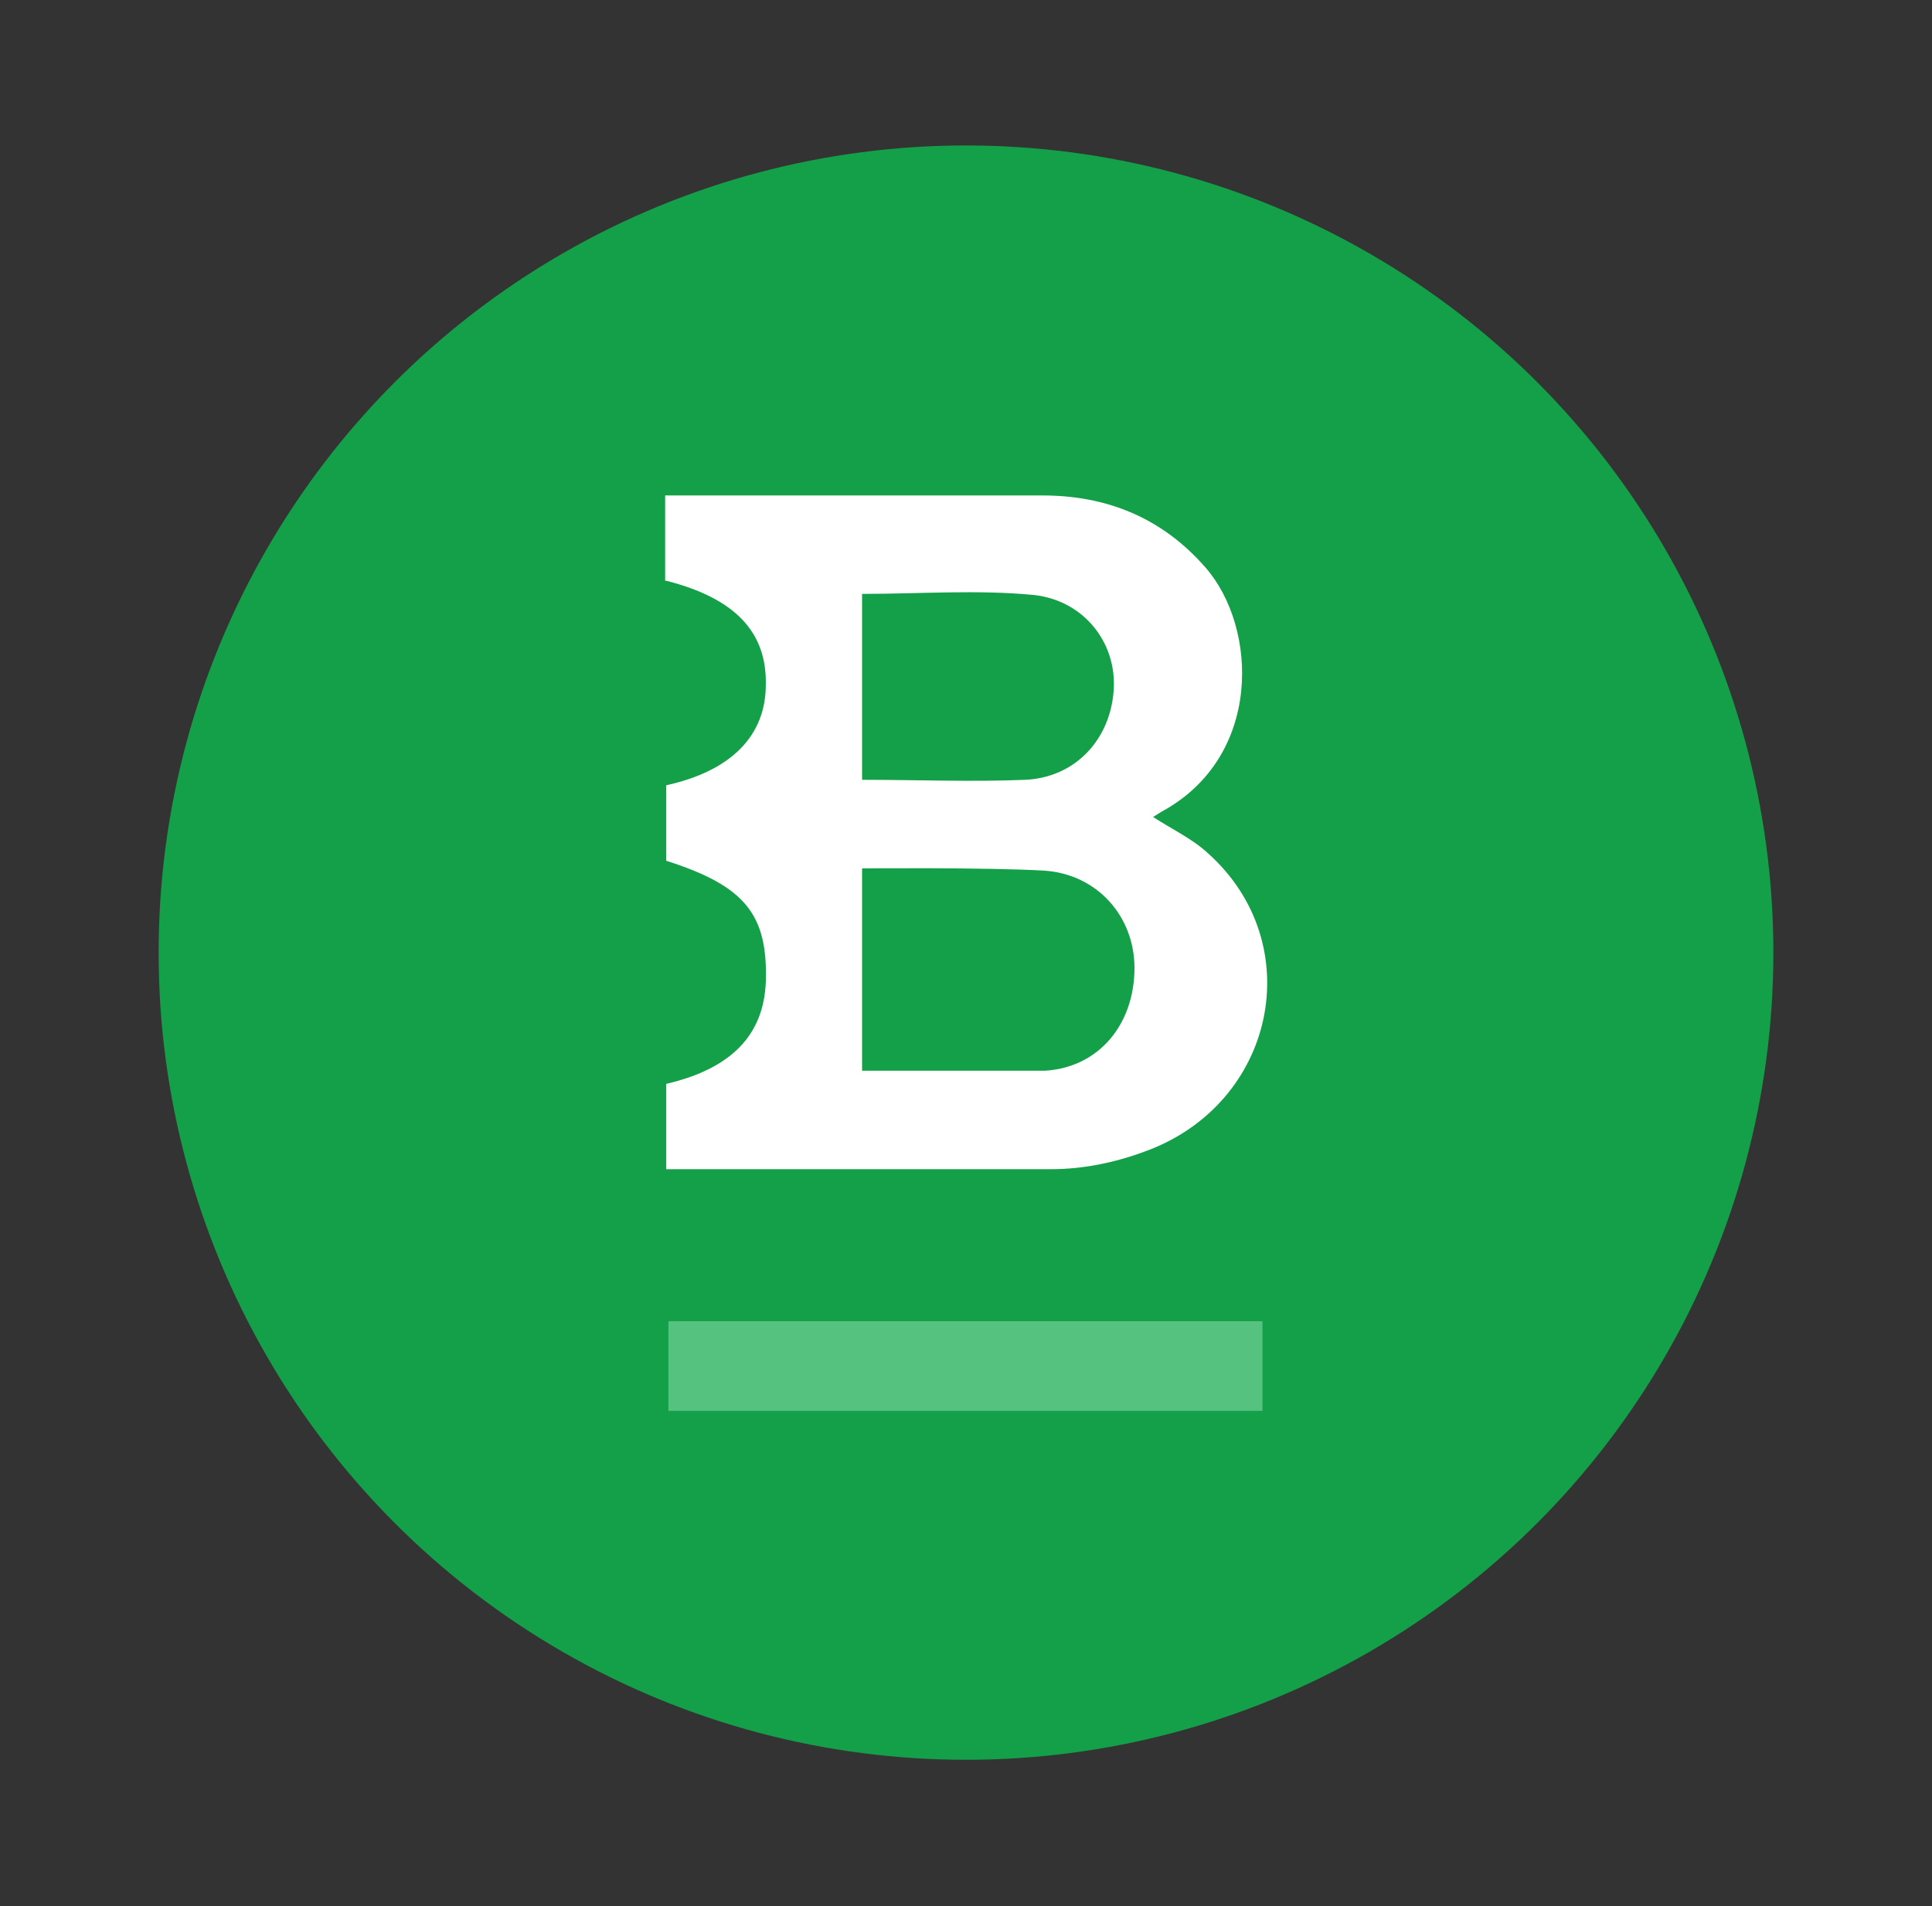 <?xml version="1.0" encoding="UTF-8"?>
<svg xmlns="http://www.w3.org/2000/svg" version="1.1" viewBox="0 0 176.6 174.3">
  <rect x="0" y="0" width="176.6" height="174.3" fill="#333333" stroke="none"/>
  <defs>
    <style>
      .cls-1 {
        fill: #14a049;
      }

      .cls-2 {
        fill: #fff;
      }

      .cls-3 {
        fill: #55c27f;
      }
    </style>
  </defs>

  <g>
    <g id="Layer_1">
      <g>
        <circle class="cls-1" cx="88.3" cy="87.1" r="73.8"/>
        <g>
          <path class="cls-2" d="M60.8,53.1v-7.8c.6,0,23.6,0,34.5,0,5.8,0,10.9,2,14.9,6.6,4.8,5.5,5.2,17.3-4,22.3,0,0-.5.3-.8.5,1.7,1.1,3.6,2,5,3.3,9.3,8.3,6.2,23-5.8,27.3-2.7,1-5.6,1.6-8.5,1.6h-35.2v-7.8c6-1.4,8.9-4.5,9.1-9.3.2-6.2-1.9-8.8-9.1-11.1v-6.9c5.9-1.3,9.1-4.5,9.1-9.2.1-4.8-2.8-7.9-9.1-9.5ZM78.8,97.9c5.5,0,10.8,0,16.7,0,5-.3,8.2-4.3,8.2-9.4,0-4.7-3.4-8.6-8.3-8.9-5.3-.3-16.4-.2-16.6-.2,0,6.1,0,12.4,0,18.5ZM78.8,71.3c5.1,0,10,.2,14.9,0,4.6-.2,7.8-3.7,8.1-8.2.3-4.3-2.7-8.2-7.3-8.7-5.2-.5-10.4-.1-15.7-.1,0,5.6,0,11.2,0,17Z"/>
          <path class="cls-3" d="M115.4,120.8v8.2h-54.3v-8.2h54.3Z"/>
        </g>
      </g>
    </g>
  </g>
</svg>
